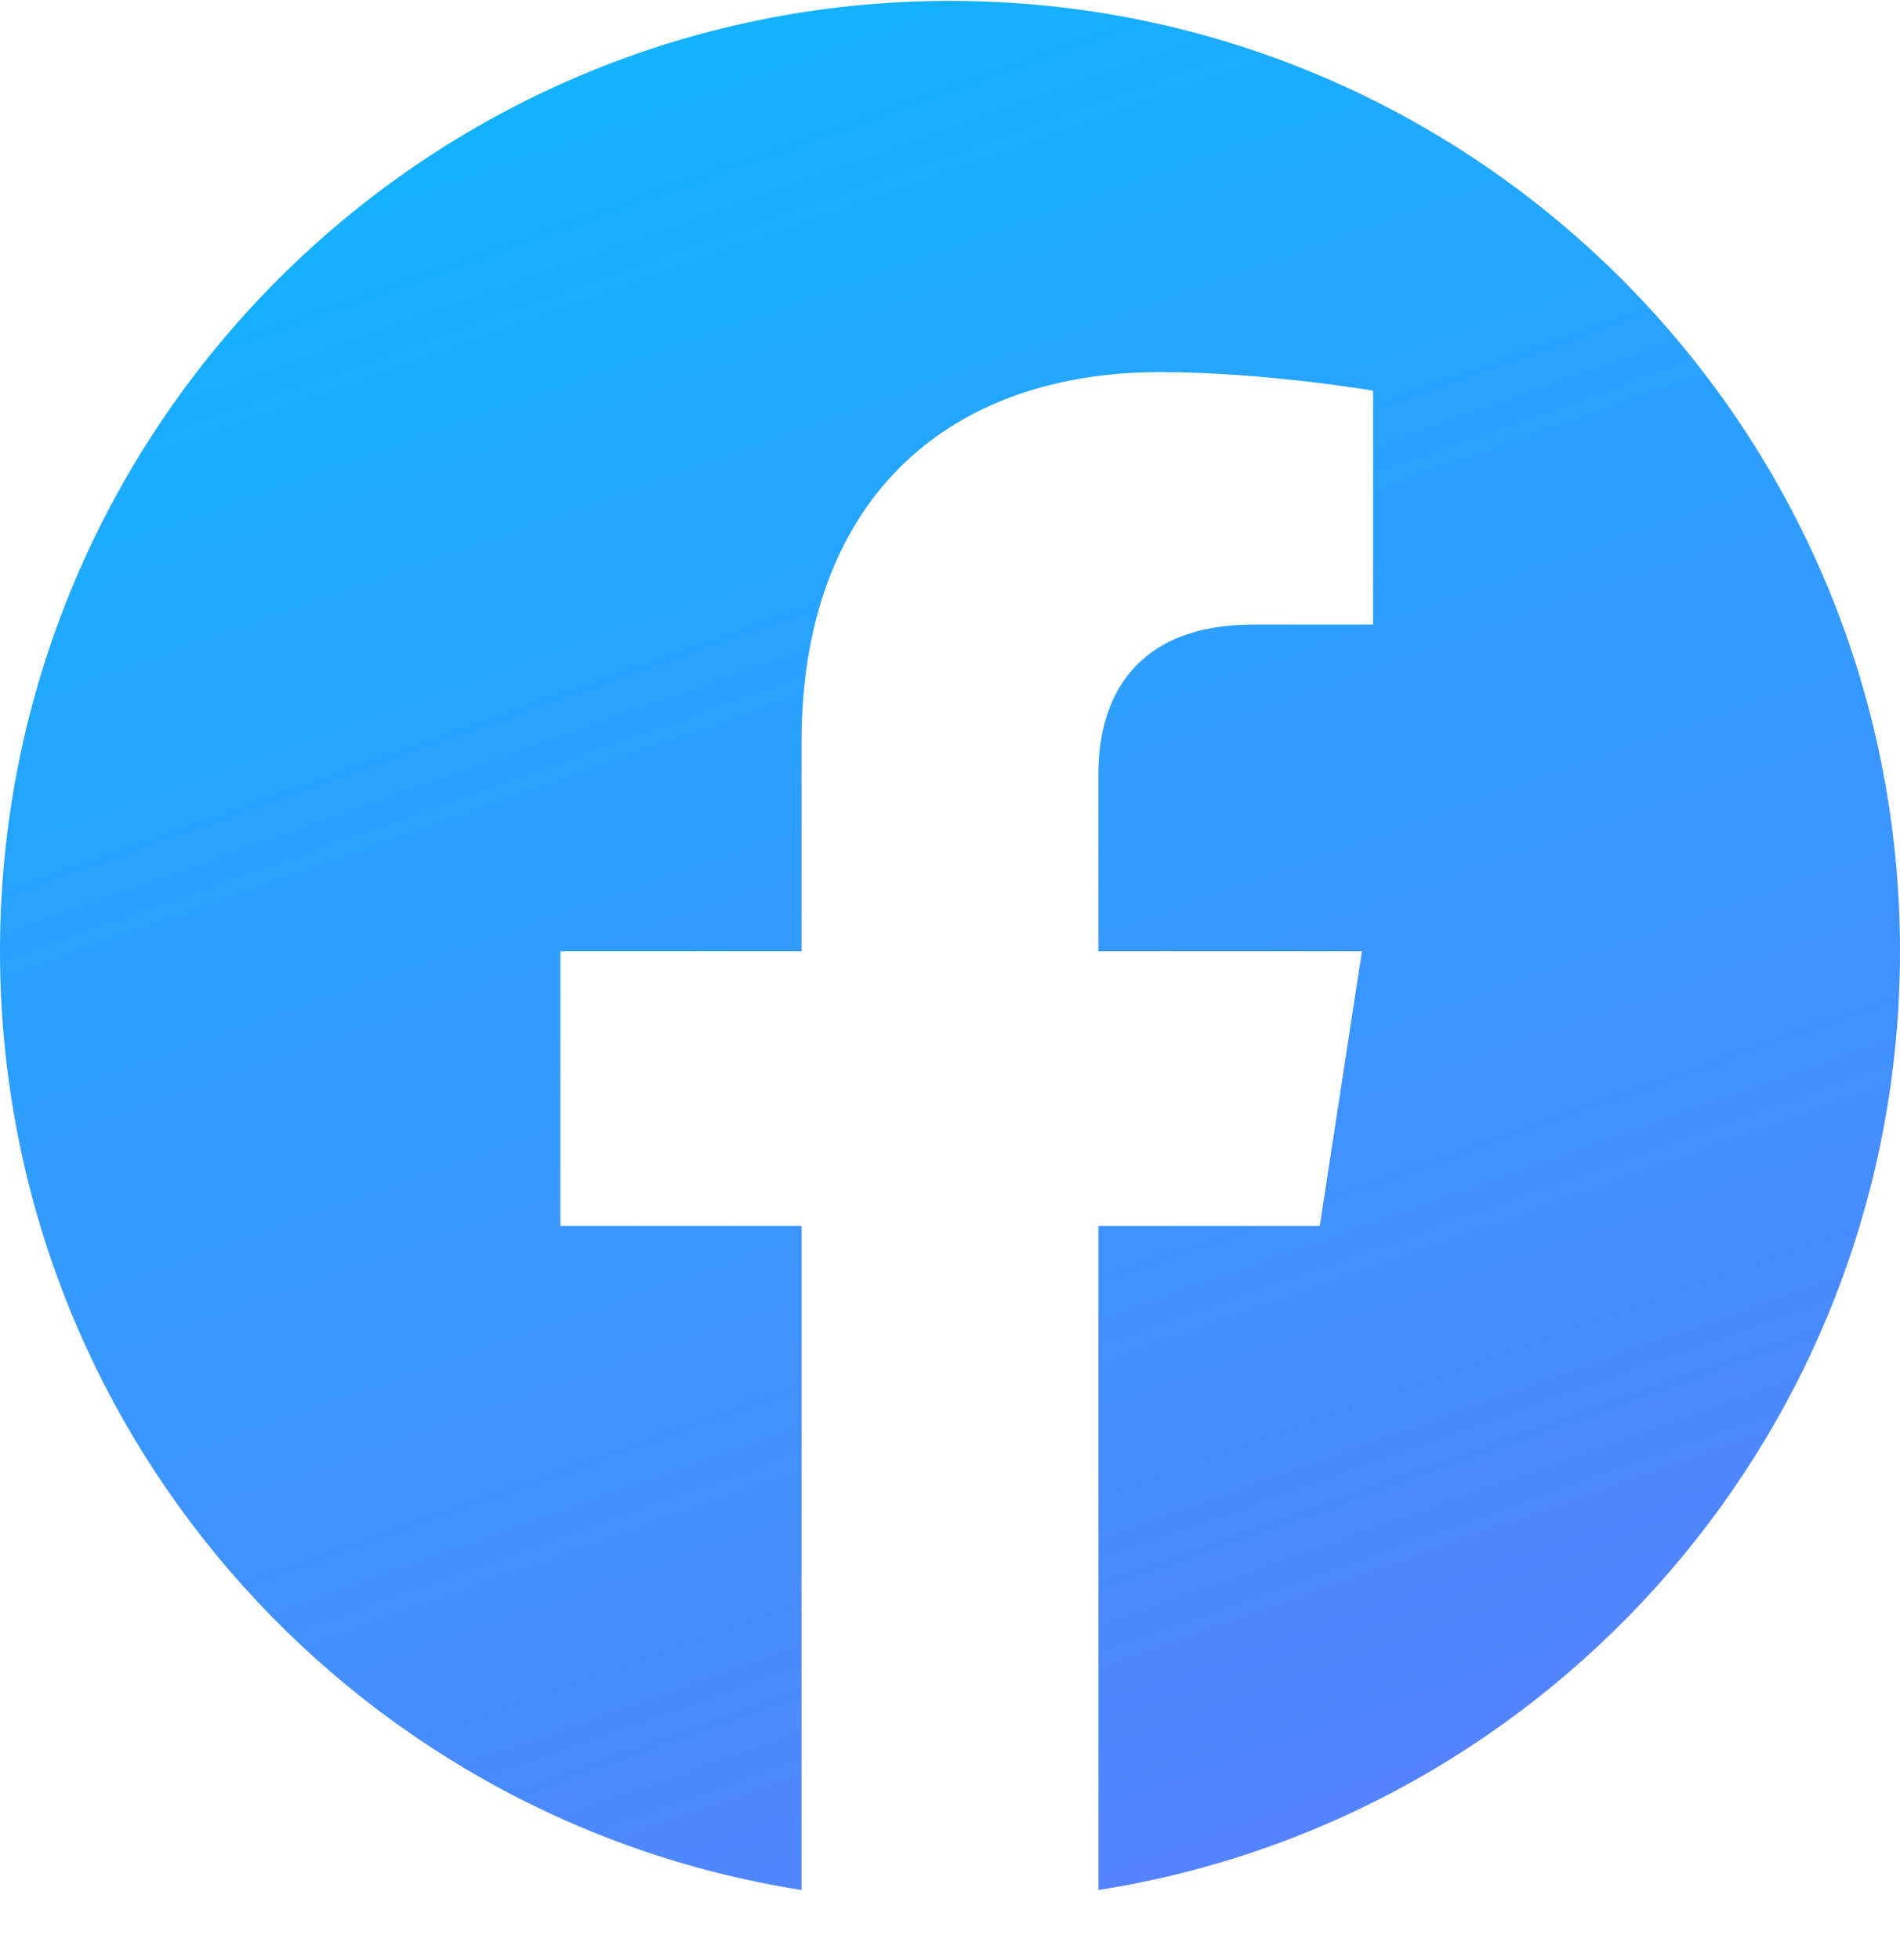 <svg width="32" height="33" viewBox="0 0 32 33" fill="none" xmlns="http://www.w3.org/2000/svg">
<g id="Social Icons" clip-path="url(#clip0_7720_55890)">
<path id="Vector" d="M32 16.015C32 7.178 24.837 0.015 16 0.015C7.163 0.015 0 7.178 0 16.015C0 24.001 5.851 30.62 13.5 31.82V20.64H9.438V16.015H13.5V12.49C13.5 8.48 15.889 6.265 19.543 6.265C21.293 6.265 23.125 6.577 23.125 6.577V10.515H21.108C19.12 10.515 18.5 11.748 18.5 13.015V16.015H22.938L22.228 20.64H18.5V31.82C26.149 30.62 32 24.001 32 16.015Z" fill="url(#paint0_linear_7720_55890)"/>
</g>
<defs>
<linearGradient id="paint0_linear_7720_55890" x1="-1.08093e-06" y1="-5.571" x2="16.667" y2="41.364" gradientUnits="userSpaceOnUse">
<stop stop-color="#00C0FF"/>
<stop offset="1" stop-color="#6577FF"/>
</linearGradient>
<clipPath id="clip0_7720_55890">
<rect width="32" height="32" fill="white" transform="translate(0 0.015)"/>
</clipPath>
</defs>
</svg>
